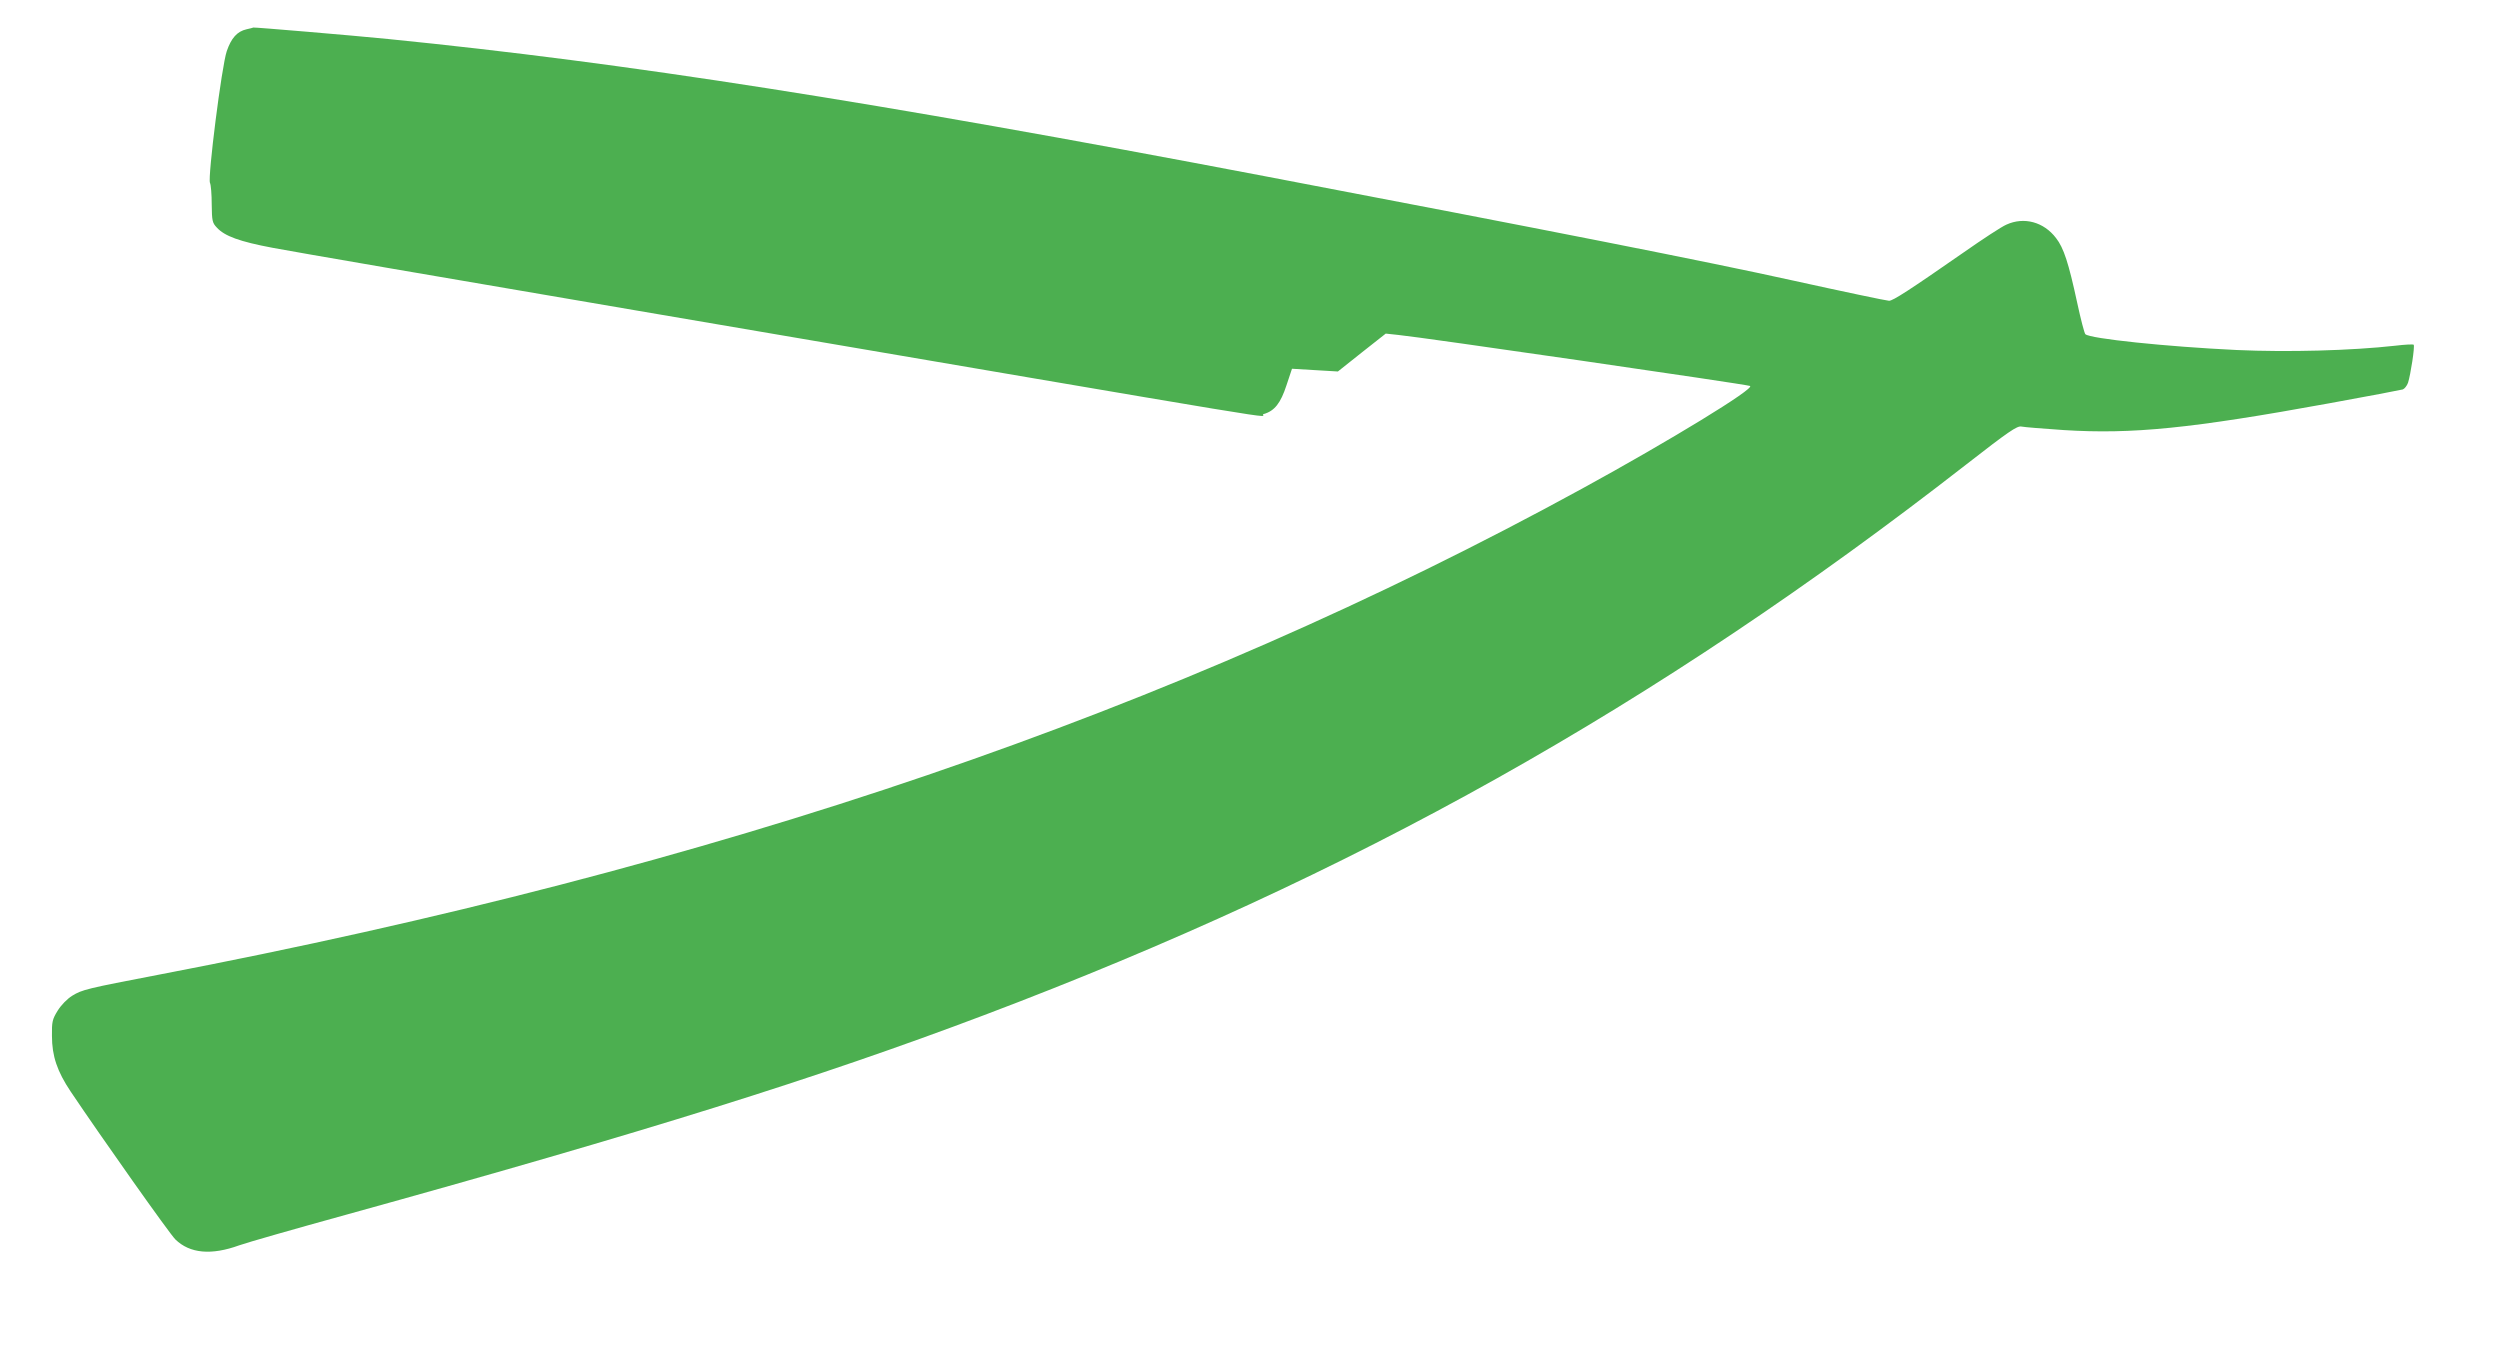 <?xml version="1.0" standalone="no"?>
<!DOCTYPE svg PUBLIC "-//W3C//DTD SVG 20010904//EN"
 "http://www.w3.org/TR/2001/REC-SVG-20010904/DTD/svg10.dtd">
<svg version="1.0" xmlns="http://www.w3.org/2000/svg"
 width="1280pt" height="695pt" viewBox="0 0 1280 695"
 preserveAspectRatio="xMidYMid meet">
<g transform="translate(0,695) scale(0.1,-0.1)"
fill="#4caf50" stroke="none">
<path d="M1262 6800 c-48 -11 -78 -45 -101 -112 -26 -76 -98 -646 -86 -674 5
-10 9 -60 9 -111 1 -83 3 -94 26 -118 40 -44 117 -72 287 -104 87 -17 925
-161 1863 -321 3627 -619 3165 -543 3210 -530 56 16 87 56 117 148 l28 84 117
-7 118 -7 122 97 123 97 65 -7 c116 -11 1776 -252 1800 -261 30 -11 -412 -281
-860 -526 -2085 -1141 -4423 -1940 -7285 -2488 -375 -72 -394 -77 -445 -108
-26 -16 -57 -48 -75 -77 -27 -44 -30 -56 -29 -129 0 -103 27 -182 96 -285 160
-238 507 -729 536 -757 74 -72 184 -82 327 -30 39 14 284 84 545 156 1535 425
2416 700 3270 1023 1892 715 3436 1580 5026 2818 217 169 262 200 284 195 14
-3 112 -11 217 -18 349 -22 651 8 1358 137 198 36 367 68 377 71 9 3 21 18 27
34 13 40 36 188 29 195 -3 3 -45 1 -94 -5 -223 -25 -550 -34 -813 -22 -357 17
-751 58 -774 81 -5 5 -24 78 -42 162 -44 204 -69 280 -108 330 -63 83 -164
110 -254 69 -24 -10 -123 -75 -220 -143 -279 -194 -361 -247 -381 -247 -11 0
-235 47 -498 105 -434 96 -1246 256 -2704 534 -2010 383 -3263 579 -4480 701
-190 19 -689 61 -693 59 -1 -1 -17 -5 -35 -9z"/>
</g>
</svg>
